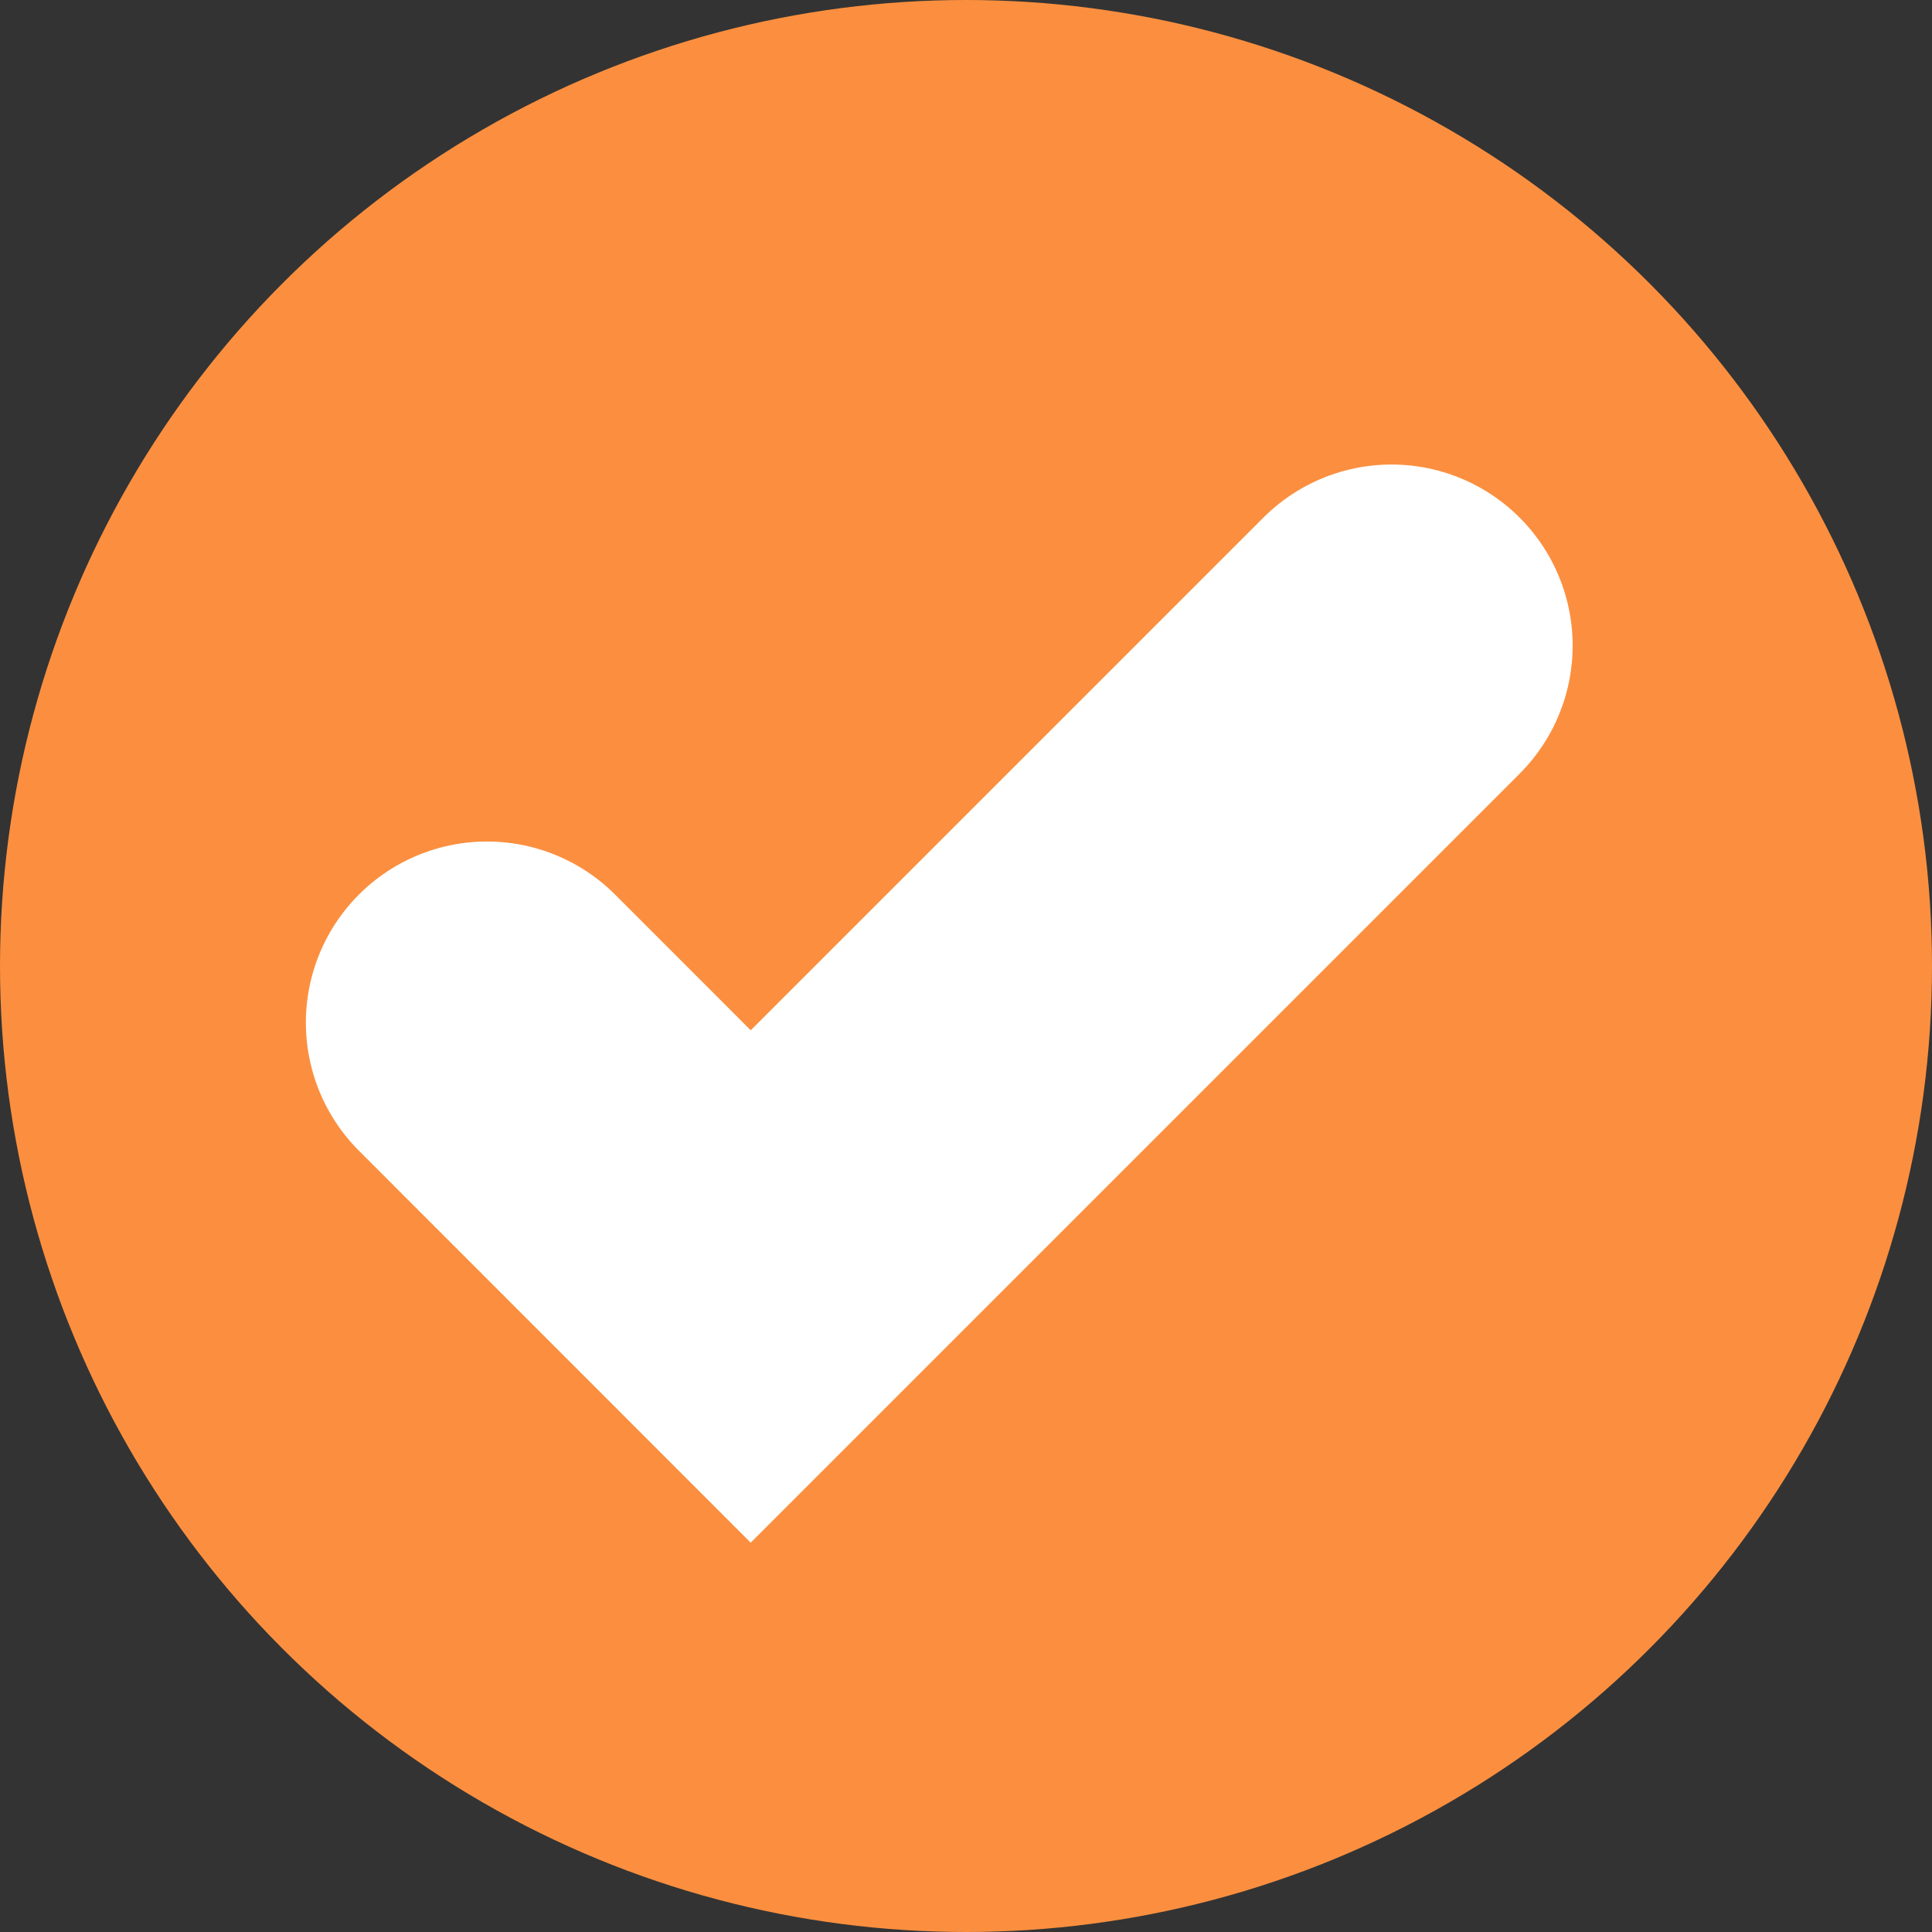 <svg xmlns="http://www.w3.org/2000/svg" width="16" height="16" viewBox="0 0 16 16">
  <rect x="0" y="0" width="16" height="16" fill="#333333" stroke="none"/>
  <g id="Group_31391" data-name="Group 31391" transform="translate(-0.221)">
    <circle id="Ellipse_16" data-name="Ellipse 16" cx="8" cy="8" r="8" transform="translate(0.221)" fill="#fb8f3f"/>
    <path id="Path_5" data-name="Path 5" d="M1409.616,4710.531l2.184,2.185,5.307-5.307" transform="translate(-1405.362 -4702.062)" fill="none" stroke="#fff" stroke-linecap="round" stroke-width="3"/>
  </g>
</svg>
